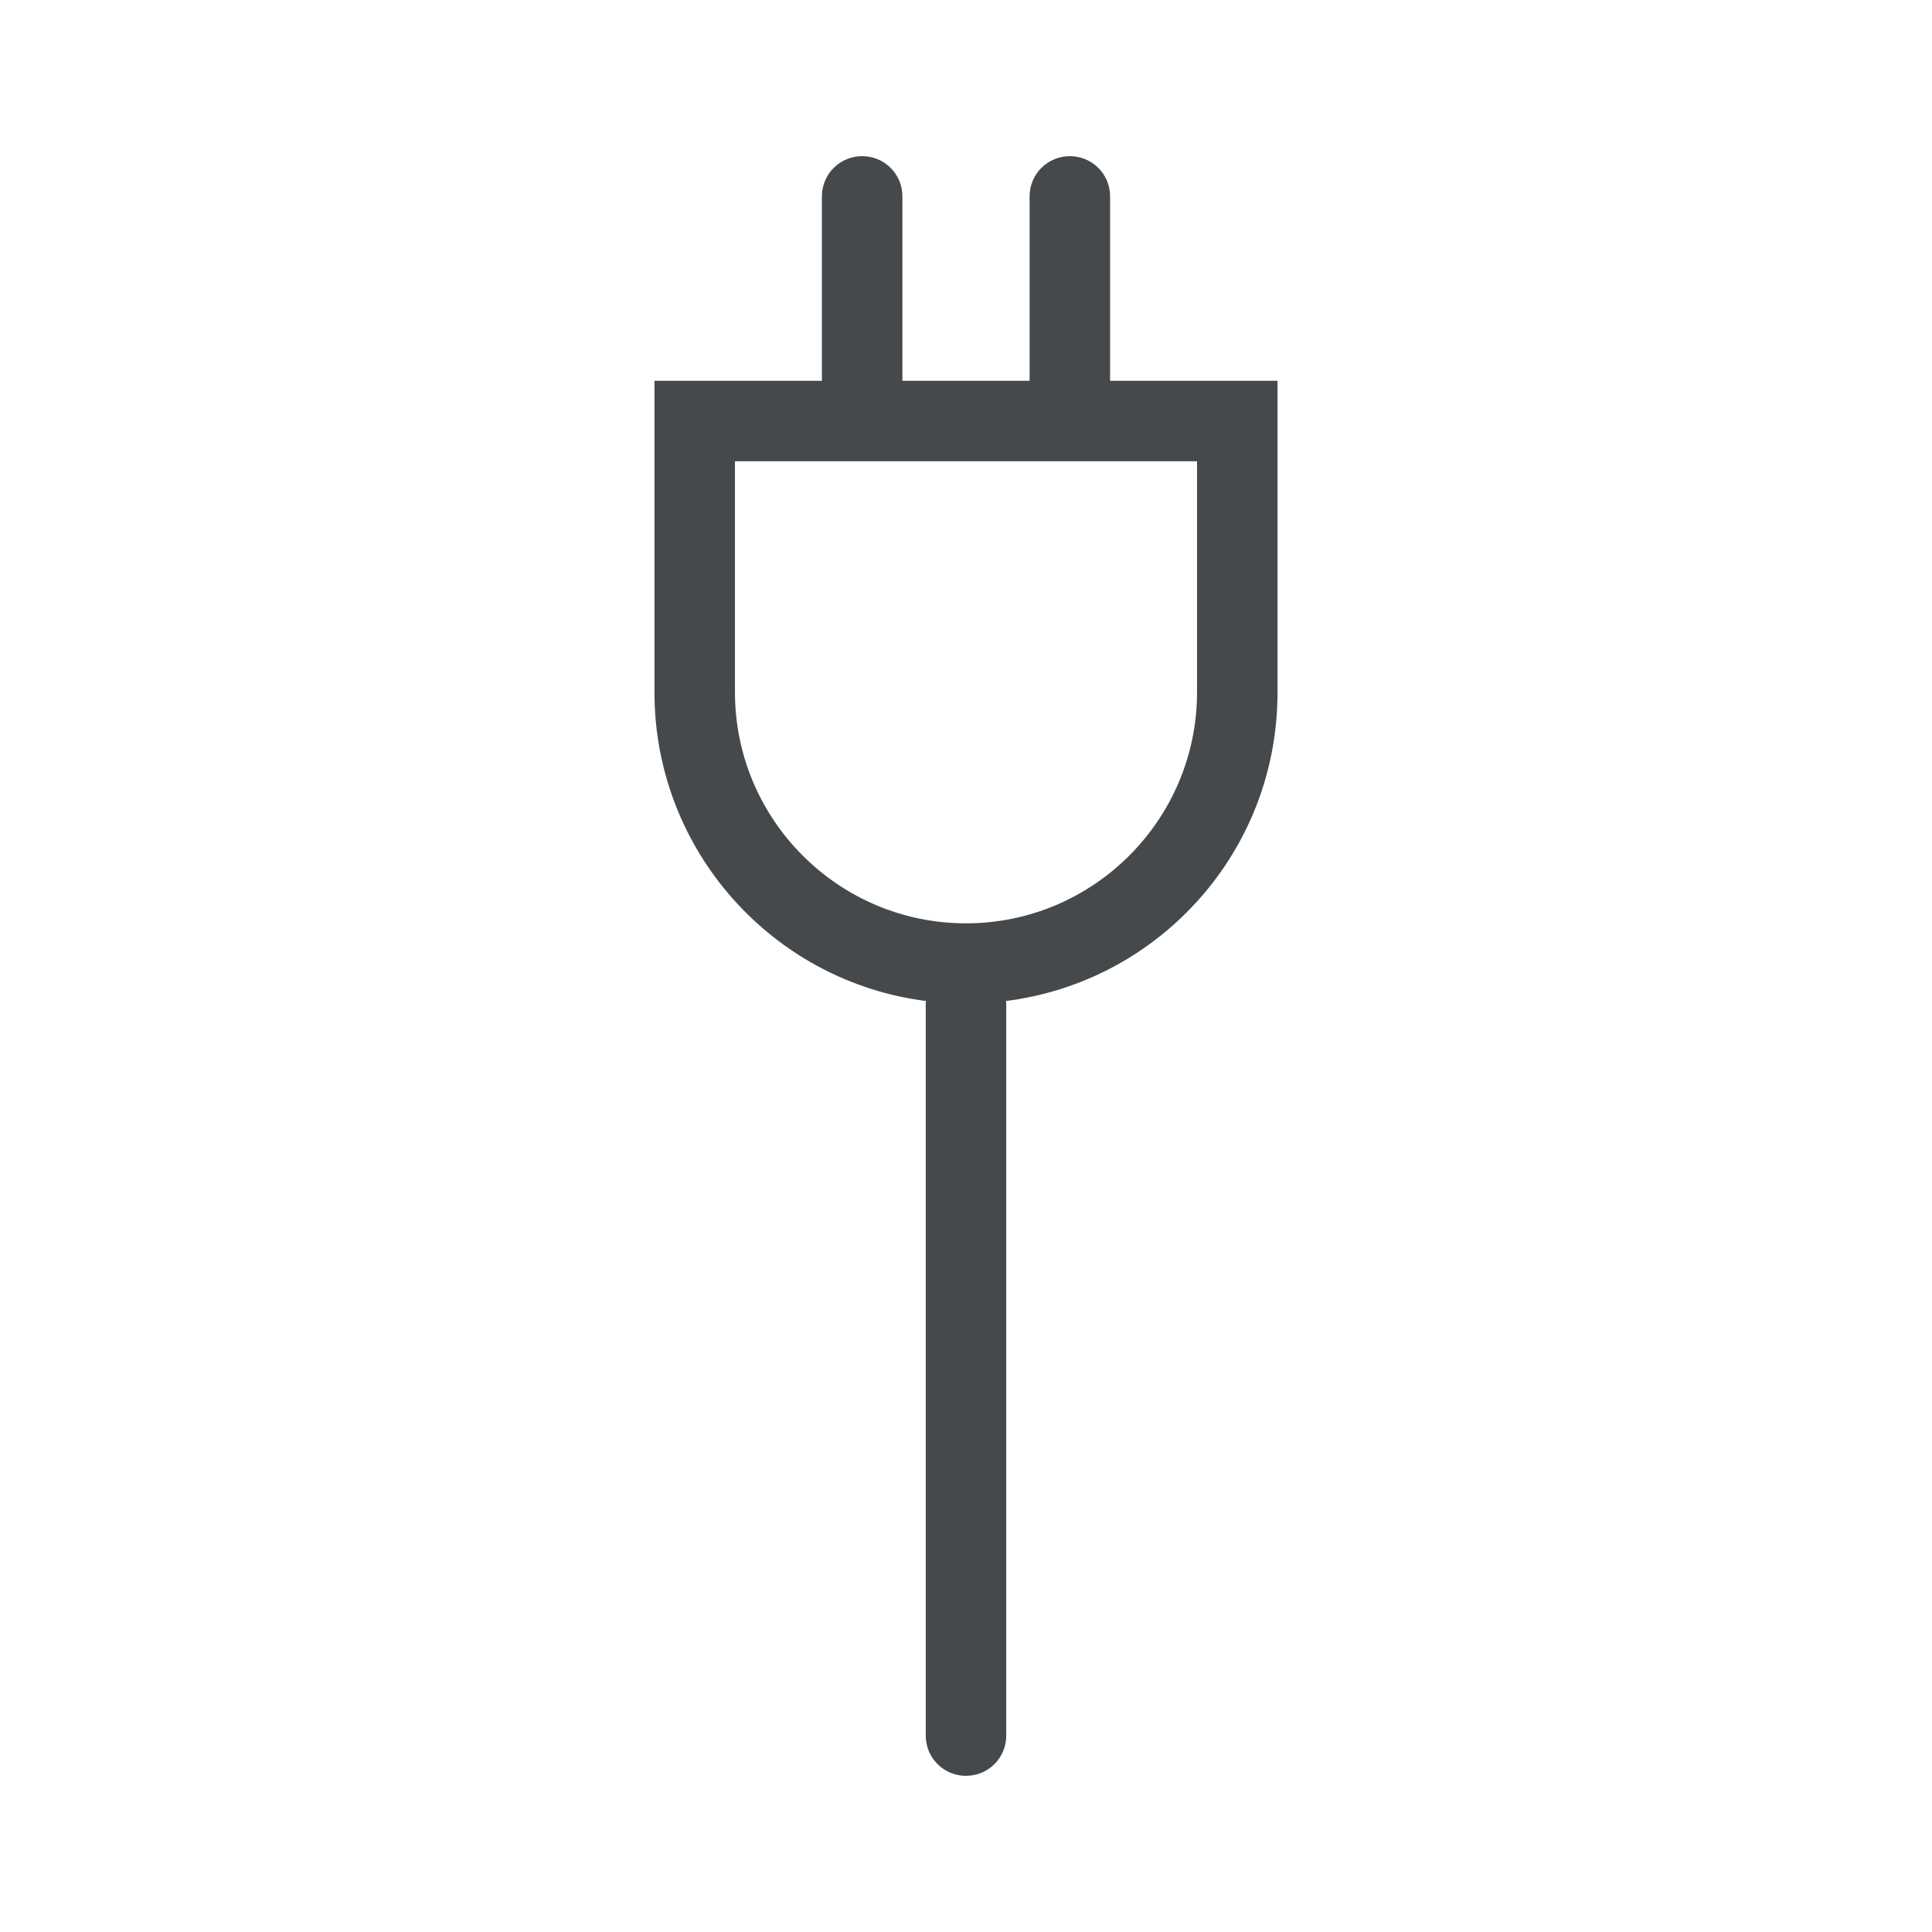<svg width="48" height="48" viewBox="0 0 48 48" fill="none" xmlns="http://www.w3.org/2000/svg">
    <path
    d="M27.58 9.46V4.88C27.58 4.32 27.13 3.88 26.58 3.88C26.03 3.88 25.58 4.32 25.58 4.88V9.46H22.42V4.88C22.42 4.32 21.97 3.88 21.42 3.88C20.87 3.88 20.42 4.32 20.42 4.88V9.46H16.26V17.2C16.26 21.13 19.2 24.39 23.01 24.87C23 24.89 23 24.92 23 24.94V43.12C23 43.68 23.45 44.12 24 44.12C24.55 44.12 25 43.68 25 43.12V24.94C25 24.94 25 24.89 24.99 24.87C26.74 24.65 28.3 23.85 29.48 22.67C30.88 21.27 31.74 19.34 31.74 17.2V9.46H27.58ZM29.74 17.2C29.74 20.36 27.17 22.94 24 22.94C20.83 22.94 18.26 20.36 18.26 17.2V11.46H29.74V17.2Z"
    fill="#46494B" />
</svg>
